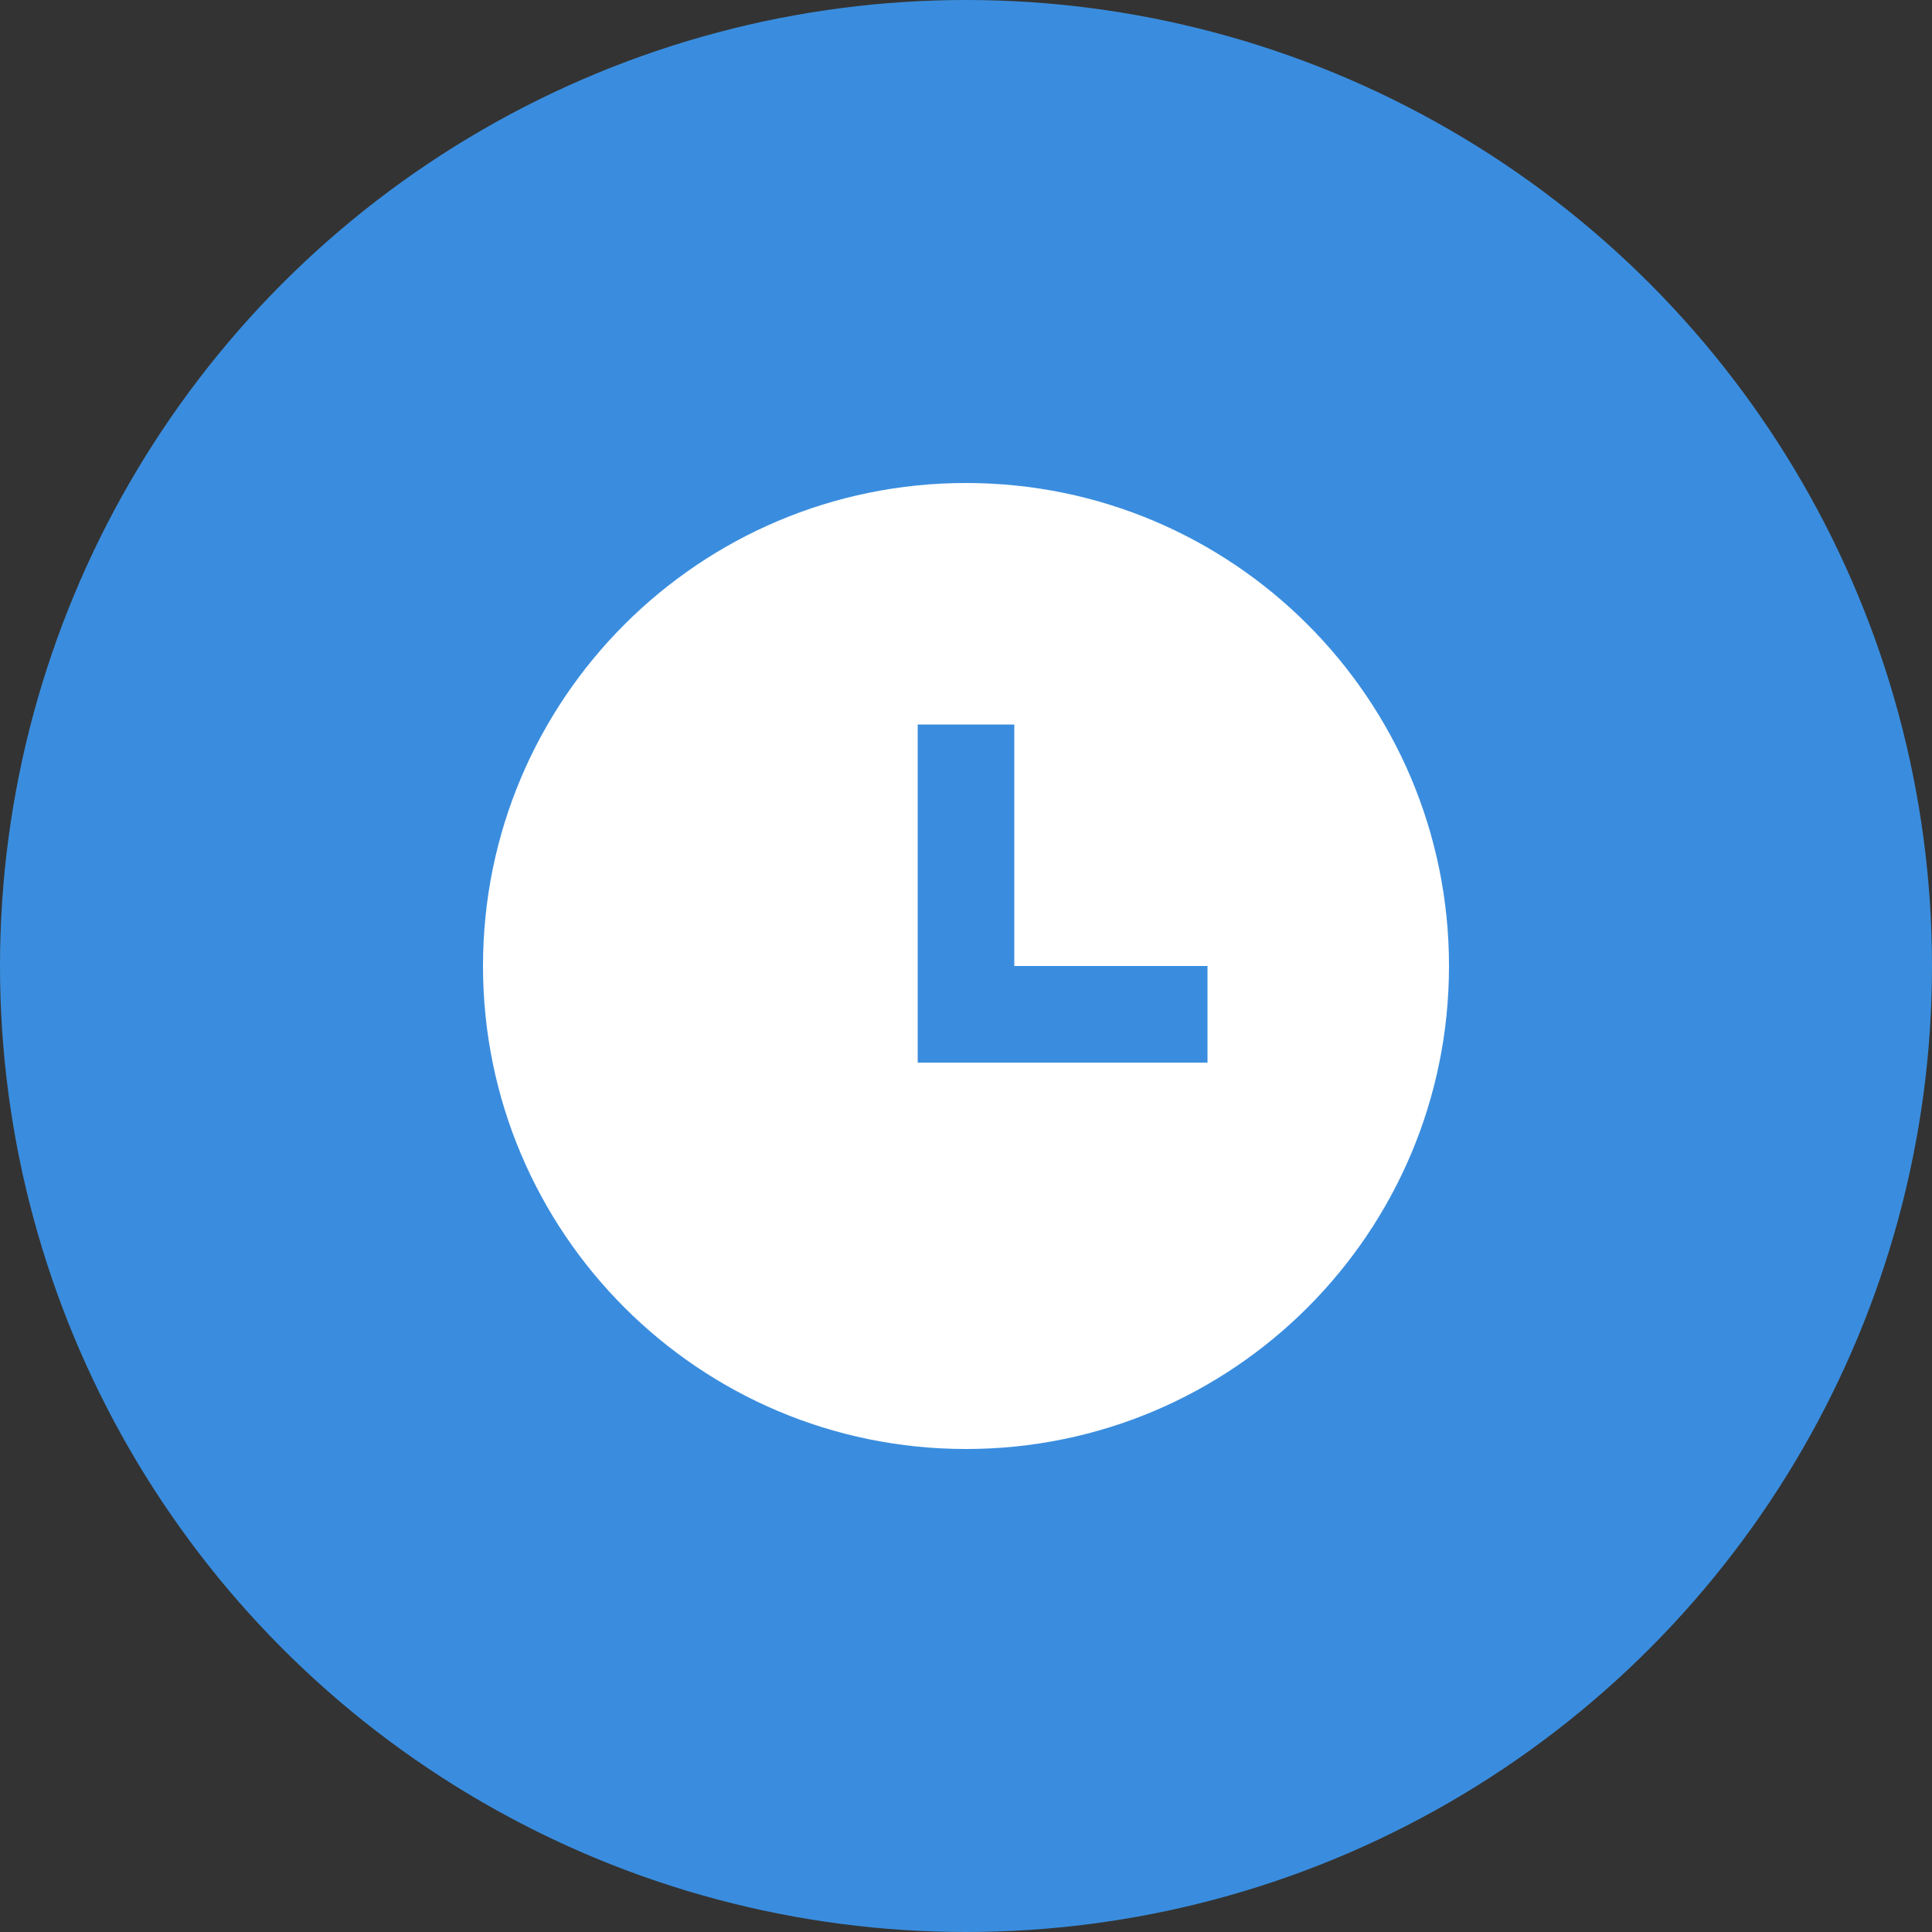 <?xml version="1.0" encoding="UTF-8"?> <svg xmlns="http://www.w3.org/2000/svg" width="40" height="40" viewBox="0 0 40 40" fill="none"><rect x="0" y="0" width="40" height="40" fill="#333333" stroke="none"/><circle cx="20" cy="20" r="20" fill="#3A8DDE"></circle><g clip-path="url(#clip0_200_7780)"><path d="M20 30C14.477 30 10 25.523 10 20C10 14.477 14.477 10 20 10C25.523 10 30 14.477 30 20C30 25.523 25.523 30 20 30ZM21 20V15H19V22H25V20H21Z" fill="white"></path></g><defs><clipPath id="clip0_200_7780"><rect width="24" height="24" fill="white" transform="translate(8 8)"></rect></clipPath></defs></svg> 